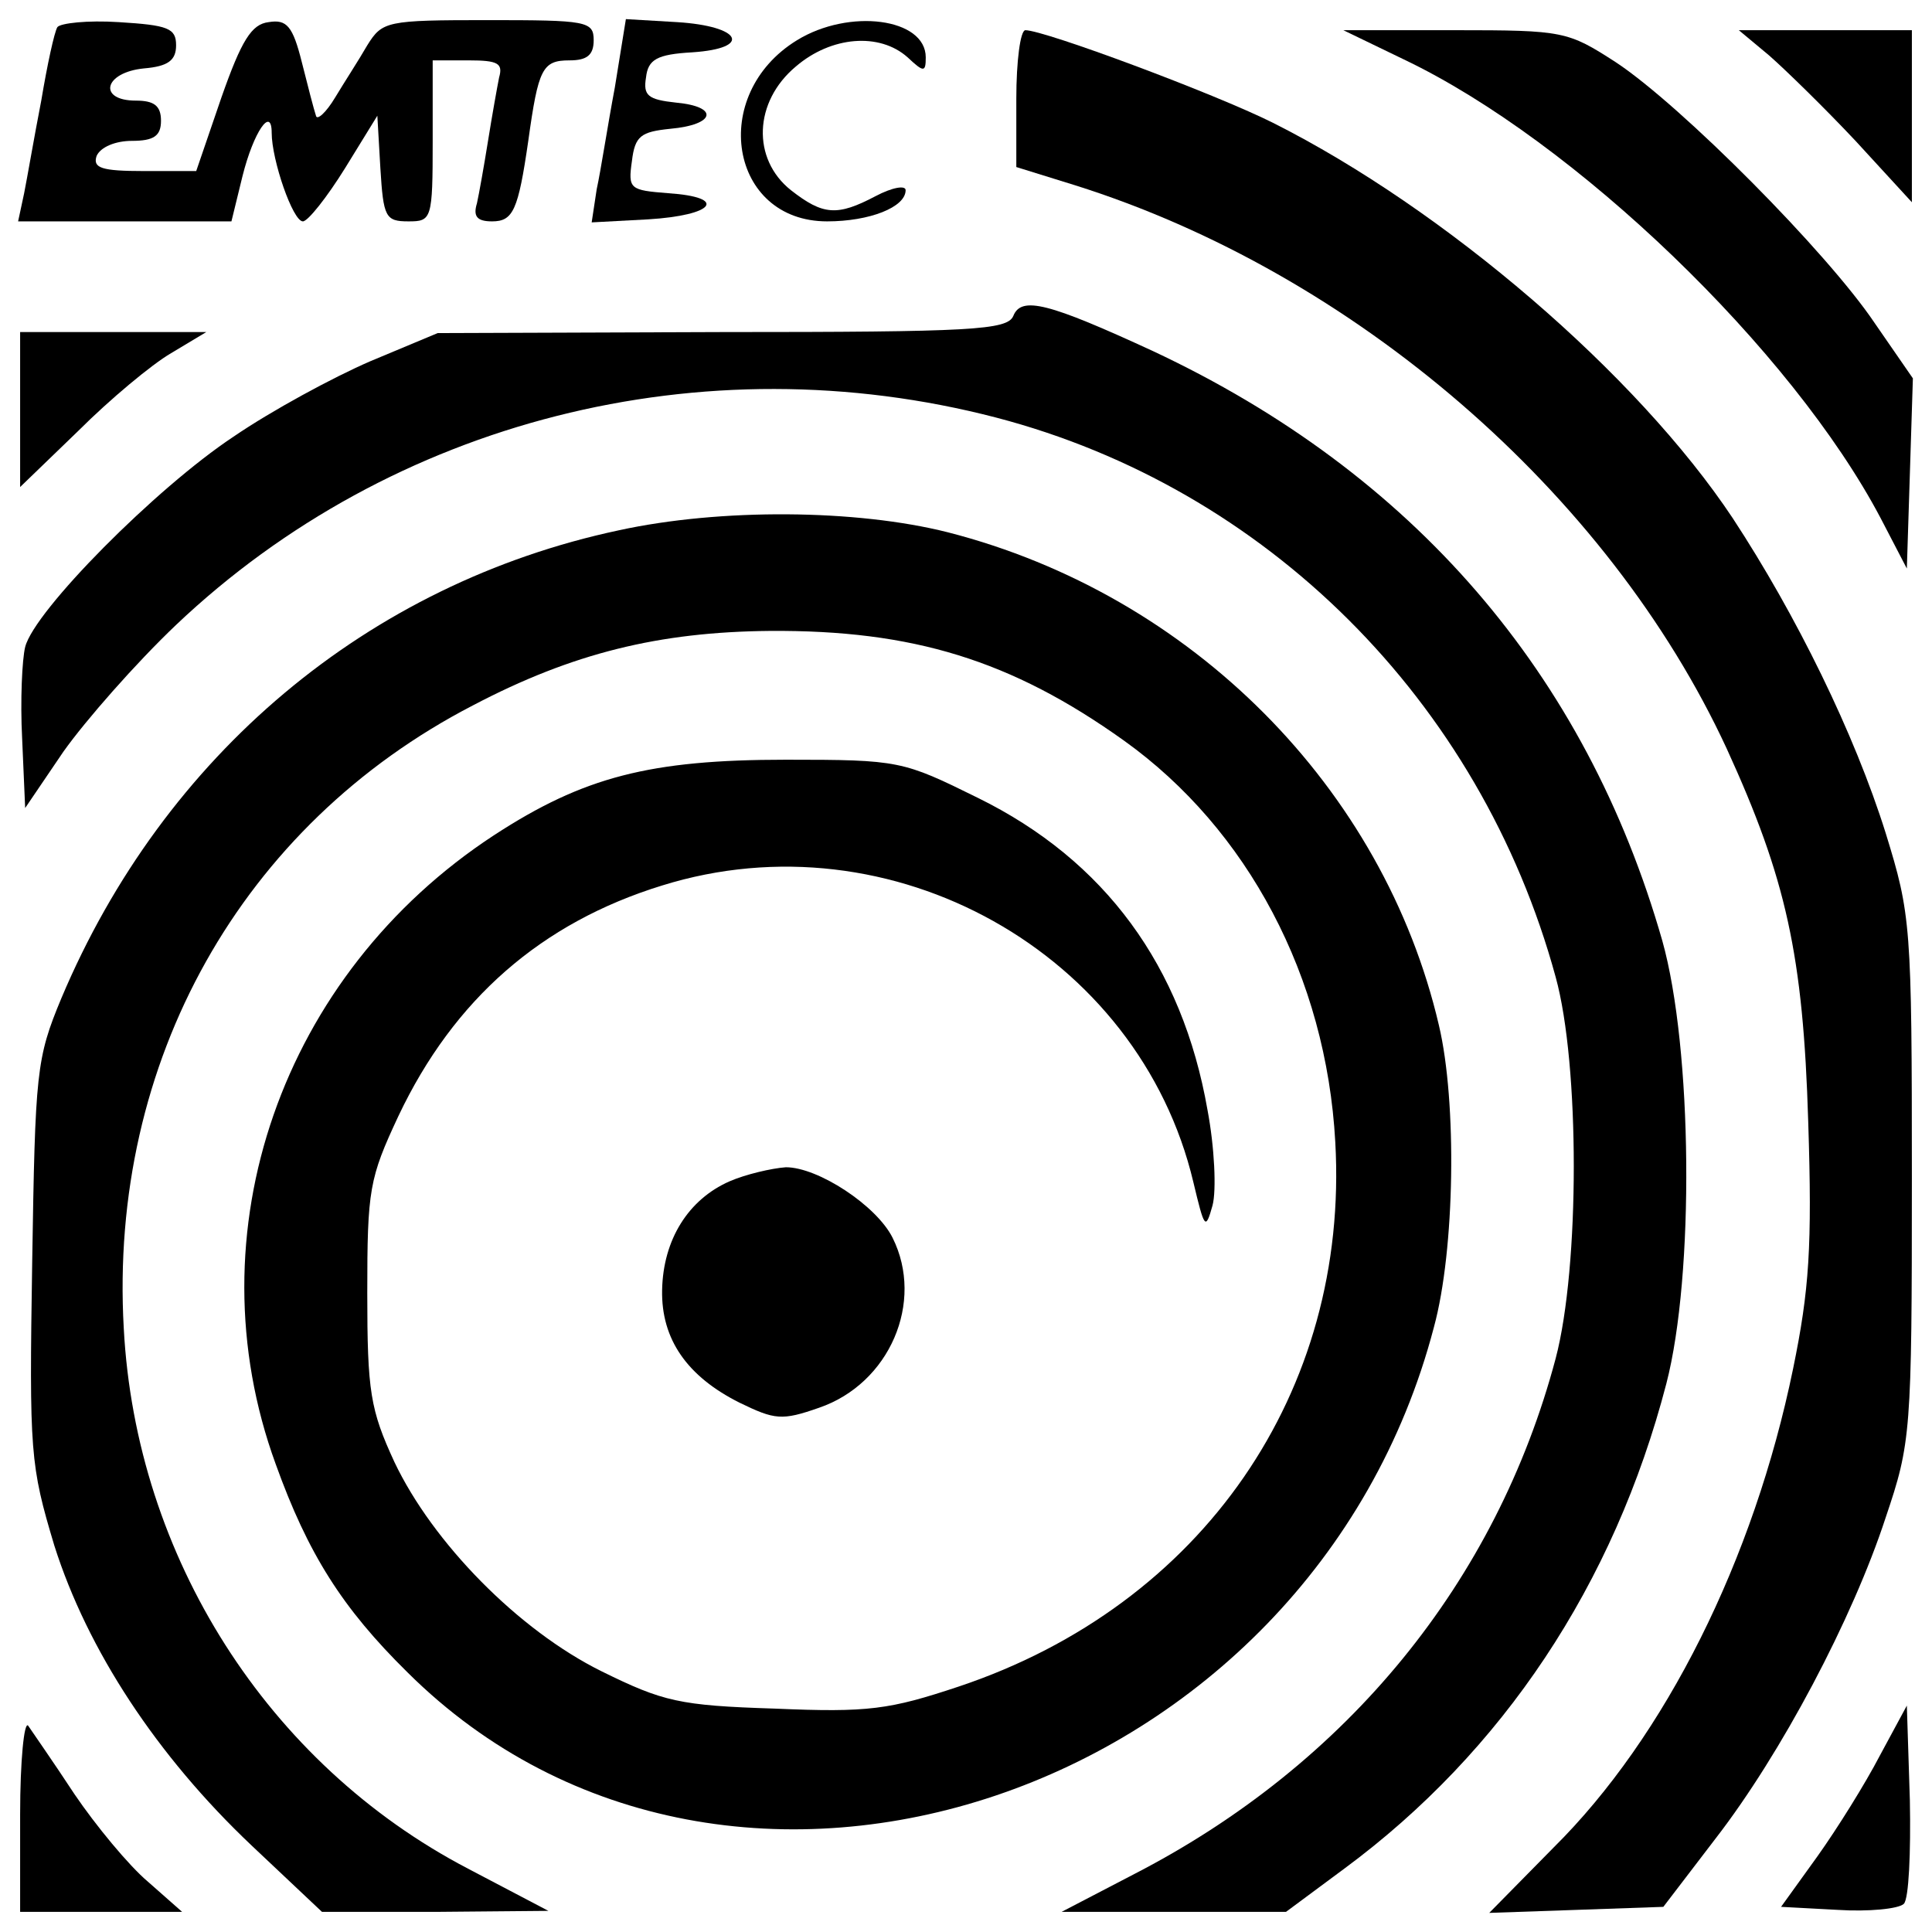 <?xml version="1.0" standalone="no"?>
<!DOCTYPE svg PUBLIC "-//W3C//DTD SVG 20010904//EN"
 "http://www.w3.org/TR/2001/REC-SVG-20010904/DTD/svg10.dtd">
<svg version="1.0" xmlns="http://www.w3.org/2000/svg"
 width="192pt" height="192pt" viewBox="0 0 192 192"
 preserveAspectRatio="xMidYMid meet">
<g transform="translate(0,192) scale(0.1,-0.1)"
fill="#000000" stroke="none">
<path d="M57 1893 c-3 -5 -10 -37 -16 -73 -7 -36 -14 -77 -17 -92 l-6 -28 106
0 106 0 11 45 c11 44 29 70 29 43 0 -27 21 -88 31 -88 5 0 24 24 42 53 l32 52
3 -52 c3 -49 5 -53 28 -53 23 0 24 2 24 80 l0 80 36 0 c29 0 34 -3 30 -17 -2
-10 -7 -38 -11 -63 -4 -25 -9 -53 -11 -62 -4 -13 0 -18 15 -18 21 0 26 11 36
80 10 72 14 80 41 80 17 0 24 5 24 20 0 19 -7 20 -105 20 -101 0 -105 -1 -120
-25 -8 -14 -23 -37 -32 -52 -9 -15 -18 -23 -19 -18 -2 6 -8 29 -14 53 -9 36
-15 43 -33 40 -17 -2 -27 -18 -47 -75 l-25 -73 -52 0 c-42 0 -51 3 -47 15 4 9
19 15 35 15 22 0 29 5 29 20 0 15 -7 20 -25 20 -38 0 -32 28 8 32 24 2 32 8
32 23 0 17 -8 20 -57 23 -31 2 -58 -1 -61 -5z"/>
<path d="M611 1833 c-7 -37 -14 -83 -18 -101 l-5 -33 56 3 c66 4 80 22 20 26
-38 3 -40 4 -36 32 3 25 9 29 38 32 45 4 49 22 6 26 -28 3 -33 7 -30 25 2 18
11 23 46 25 60 4 49 26 -15 30 l-51 3 -11 -68z"/>
<path d="M792 1880 c-88 -54 -67 -180 30 -180 42 0 78 14 78 31 0 5 -13 3 -30
-6 -38 -20 -52 -19 -84 6 -39 31 -37 88 5 123 35 30 83 34 111 9 16 -15 18
-15 18 0 0 39 -76 49 -128 17z"/>
<path d="M1010 1822 l0 -68 58 -18 c277 -87 530 -305 648 -560 59 -129 76
-205 81 -371 4 -124 1 -167 -15 -245 -39 -190 -127 -366 -238 -476 l-64 -65
87 3 86 3 52 68 c65 84 136 218 169 319 25 74 26 84 26 337 0 252 -1 262 -26
343 -31 99 -89 217 -152 313 -95 143 -286 307 -457 393 -58 29 -227 92 -246
92 -5 0 -9 -31 -9 -68z"/>
<path d="M1395 1861 c170 -81 386 -289 474 -456 l26 -50 3 94 3 95 -38 55
c-47 70 -192 216 -257 259 -48 31 -52 32 -160 32 l-111 0 60 -29z"/>
<path d="M1758 1865 c16 -14 55 -52 86 -85 l56 -61 0 85 0 86 -86 0 -86 0 30
-25z"/>
<path d="M1007 1606 c-6 -14 -41 -16 -289 -16 l-283 -1 -67 -28 c-37 -16 -98
-49 -136 -75 -77 -51 -198 -173 -207 -209 -3 -12 -5 -53 -3 -91 l3 -69 38 56
c22 31 72 88 112 126 214 203 523 282 815 206 268 -70 481 -281 556 -556 24
-87 24 -288 0 -379 -59 -222 -207 -403 -418 -512 l-73 -38 112 0 111 0 58 43
c157 116 268 282 320 482 28 108 26 333 -4 440 -76 266 -248 465 -506 586
-104 48 -131 55 -139 35z"/>
<path d="M20 1513 l0 -77 58 56 c31 31 73 66 92 77 l35 21 -92 0 -93 0 0 -77z"/>
<path d="M615 1393 c-249 -53 -452 -223 -554 -465 -25 -60 -26 -73 -29 -262
-3 -190 -2 -202 22 -282 33 -104 102 -209 196 -298 l70 -66 113 0 112 1 -80
42 c-199 104 -330 310 -342 537 -15 265 117 500 347 619 99 52 185 73 295 74
142 1 240 -29 352 -109 123 -88 201 -235 210 -399 14 -248 -132 -460 -374
-541 -69 -23 -90 -26 -183 -22 -95 3 -111 7 -172 37 -83 41 -168 128 -206 208
-24 52 -27 70 -27 168 0 103 2 114 31 176 55 116 142 192 262 229 228 71 474
-67 528 -295 11 -46 12 -48 19 -23 4 15 2 58 -5 95 -25 143 -102 248 -228 310
-75 37 -78 38 -191 38 -135 0 -201 -17 -290 -75 -211 -138 -301 -395 -217
-625 32 -89 66 -143 131 -207 320 -318 898 -123 1020 343 21 77 23 224 5 300
-55 236 -246 428 -488 490 -91 23 -226 24 -327 2z"/>
<path d="M725 746 c-41 -18 -66 -58 -67 -108 -1 -49 25 -86 77 -112 35 -17 42
-18 79 -5 70 24 105 105 73 169 -16 32 -74 70 -106 70 -14 -1 -40 -7 -56 -14z"/>
<path d="M1868 175 c-14 -27 -42 -72 -62 -100 l-36 -50 56 -3 c31 -2 61 1 66
6 5 5 7 51 6 103 l-3 94 -27 -50z"/>
<path d="M20 117 l0 -97 80 0 81 0 -34 30 c-19 16 -52 56 -73 87 -21 32 -42
62 -46 68 -4 5 -8 -35 -8 -88z"/>
</g>
</svg>
